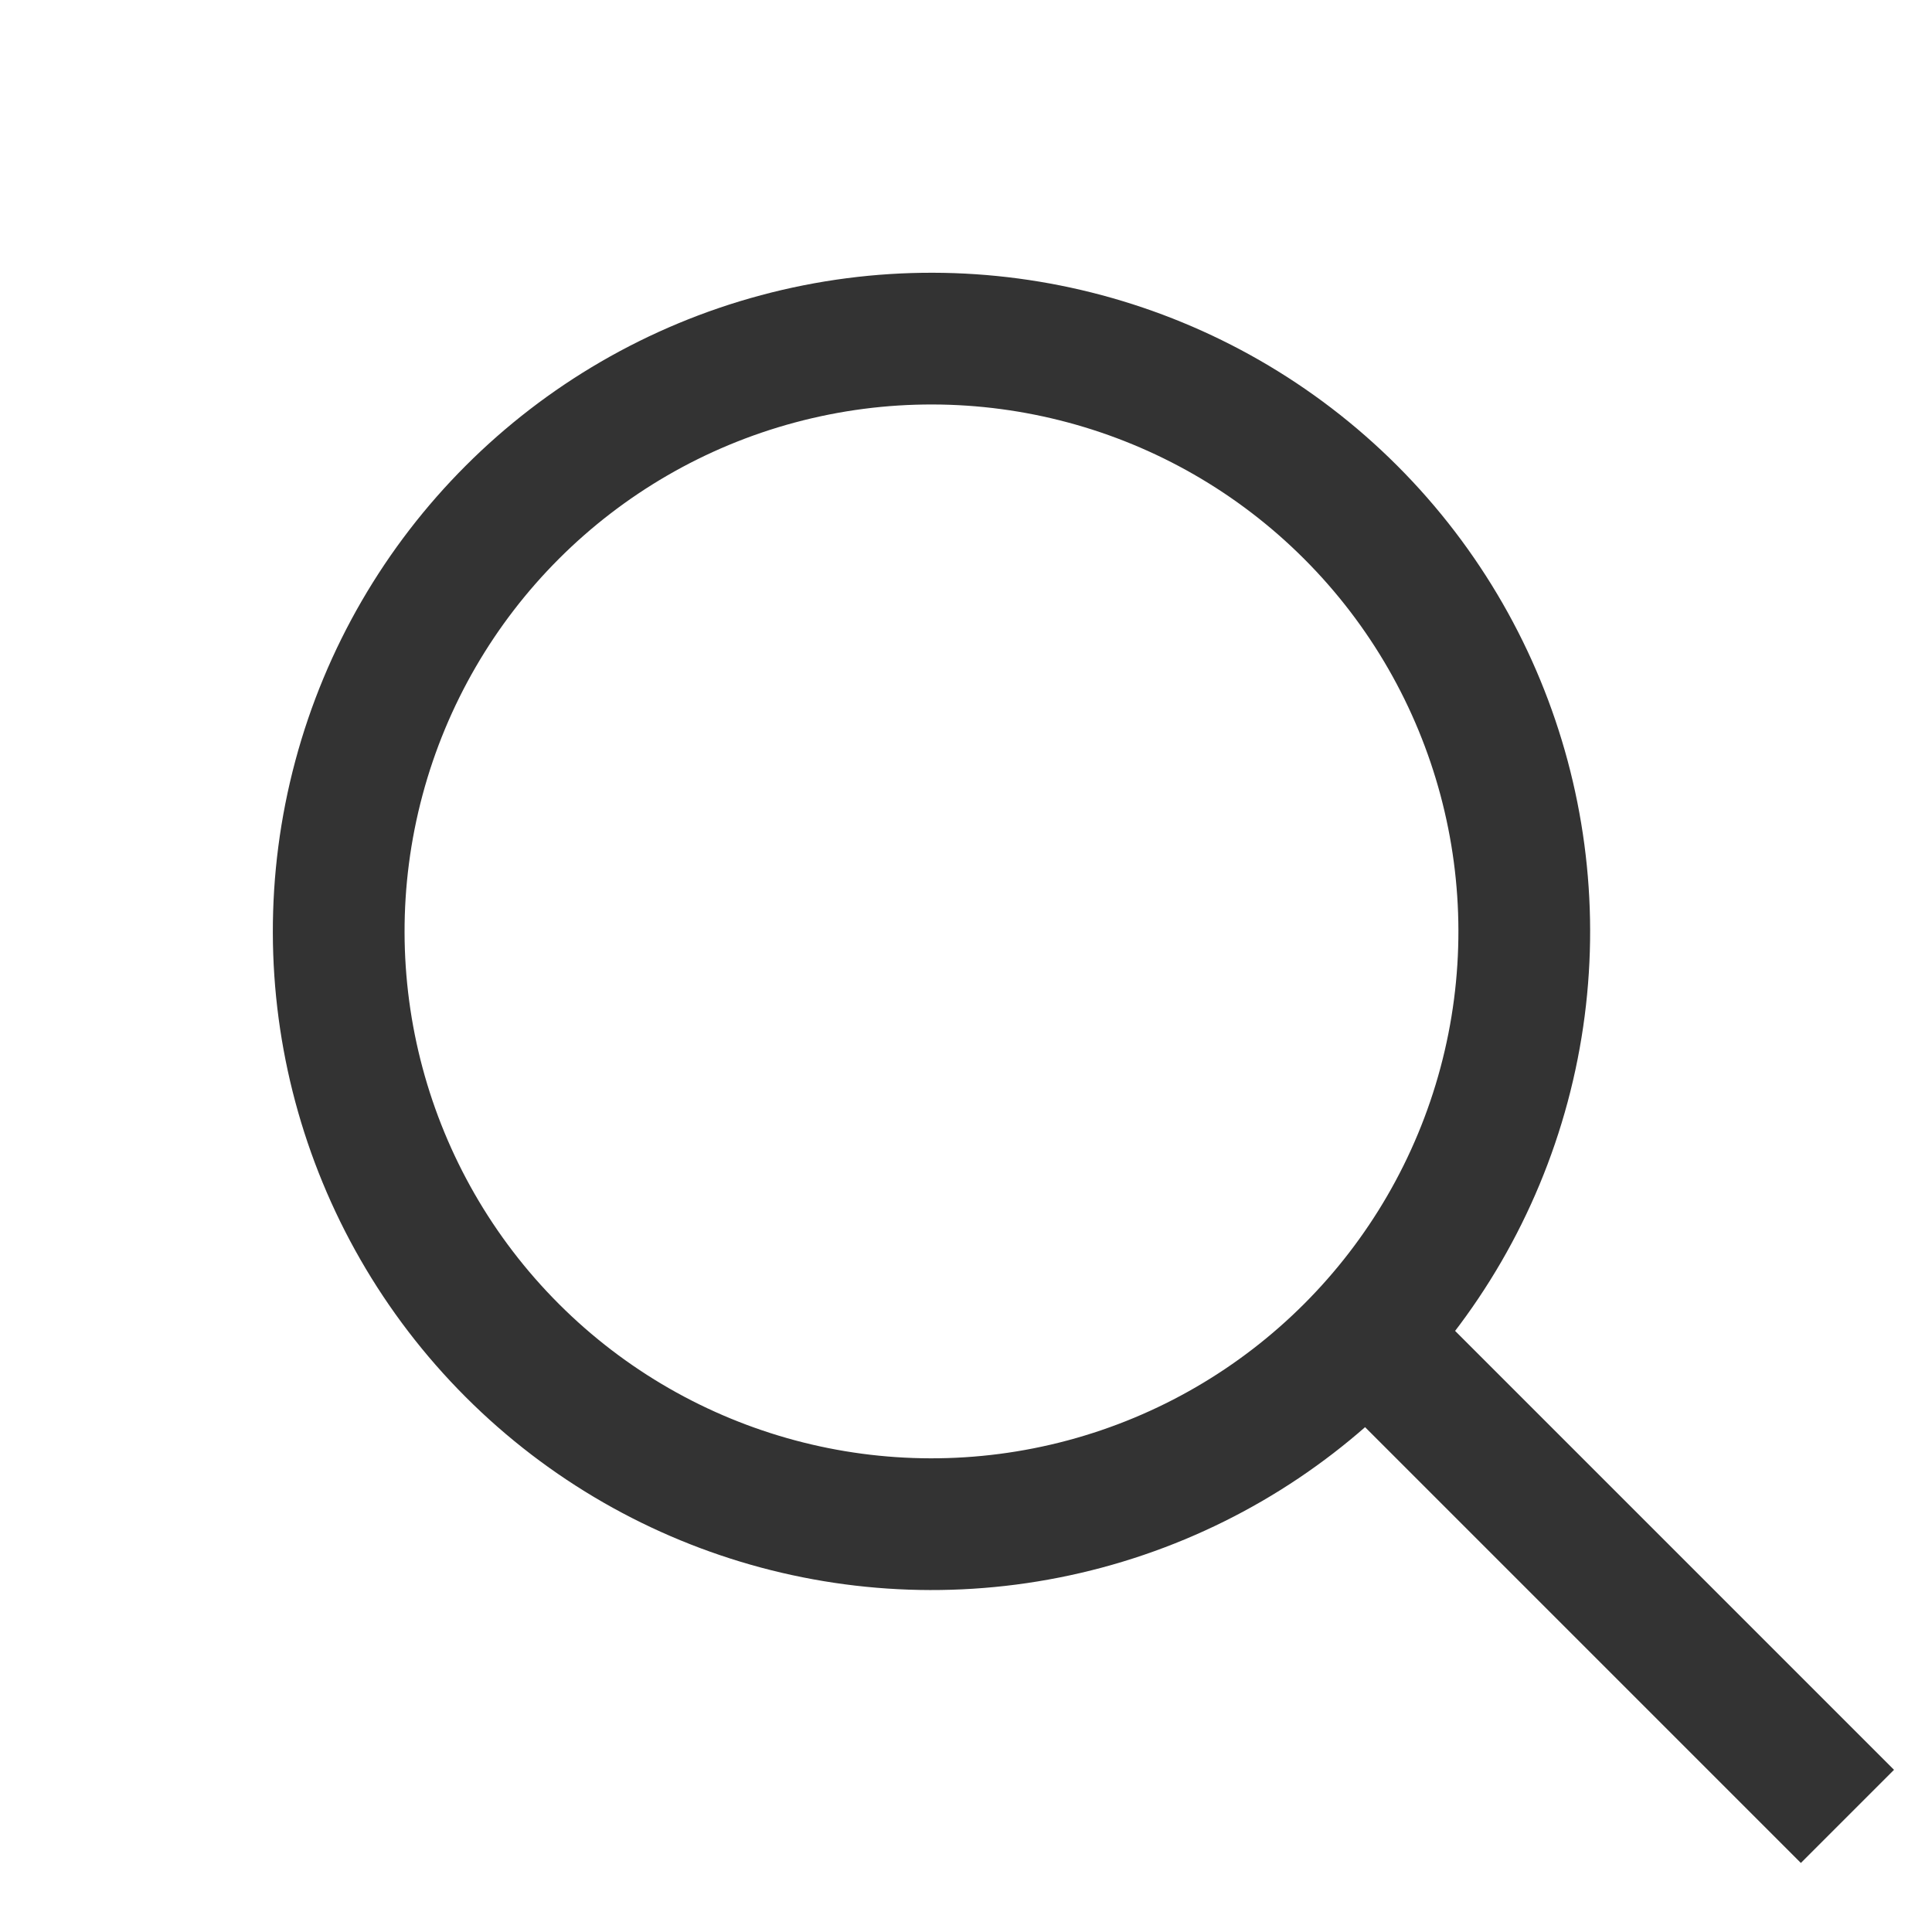 <svg width="22" height="22" viewBox="0 0 22 22" fill="none" xmlns="http://www.w3.org/2000/svg">
<rect x="14.85" y="15.557" width="1.5" height="8" transform="rotate(-45 14.85 15.557)" fill="#333333"/>
<circle cx="10.607" cy="10.606" r="6.75" transform="rotate(-45 10.607 10.606)" stroke="#333333" stroke-width="1.5"/>
</svg>
